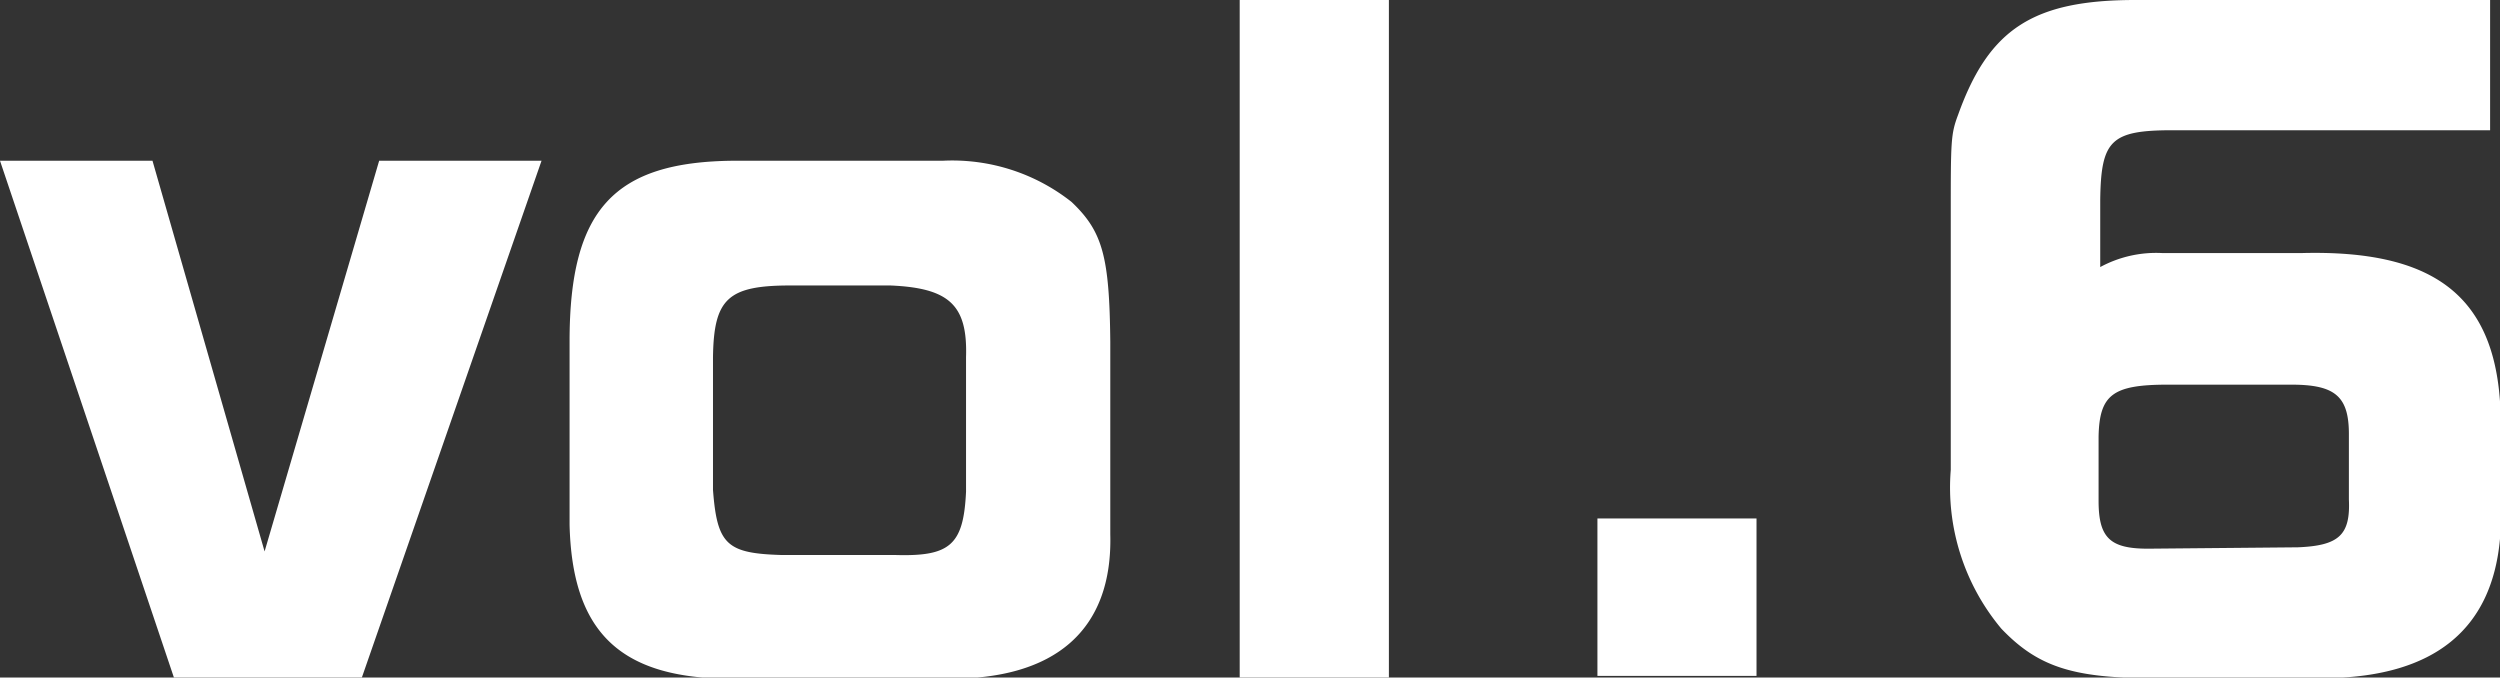 <svg viewBox="0 0 90.99 24.66" xmlns="http://www.w3.org/2000/svg"><rect x="0" y="0" width="90.99" height="24.66" fill="#333333" stroke="none"/><g fill="#fff"><path d="m9.63 20.07 4.17-14.22h5.91l-6.54 18.81h-6.84l-6.33-18.81h5.55z"/><path d="m34.32 5.85a7 7 0 0 1 4.68 1.5c1.14 1.08 1.38 2 1.41 5.1v7c.09 3.48-2 5.31-6 5.25h-8.1c-3.81-.09-5.49-1.77-5.58-5.61v-6.67c0-4.8 1.62-6.54 6-6.57zm.84 7.15c.06-1.89-.6-2.52-2.76-2.61h-3.63c-2.28 0-2.79.48-2.82 2.61v4.83c.15 2 .51 2.31 2.49 2.37h4.14c2 .06 2.49-.36 2.58-2.31z"/><path d="m50.55 0v24.66h-5.43v-24.66z"/><path d="m58.14 18.87h5.79v5.73h-5.79z"/><path d="m90.63 4.74h-11.55c-2.25 0-2.61.36-2.64 2.52v2.46a4.27 4.27 0 0 1 2.25-.51h5.1c4.74-.12 6.93 1.53 7.2 5.4v5c-.3 3.33-2.43 5-6.24 5.07h-6.48c-2.88 0-4.14-.45-5.43-1.8a8 8 0 0 1 -1.84-5.78v-9.21c0-2.79 0-3 .27-3.72 1.12-3.12 2.73-4.17 6.46-4.17h12.9zm-7 15.18c1.5-.06 1.92-.45 1.86-1.74v-2.34c.01-1.41-.49-1.84-2.09-1.84h-4.5c-2 0-2.49.36-2.52 1.89v2.34c0 1.35.42 1.74 1.8 1.74z"/></g></svg>